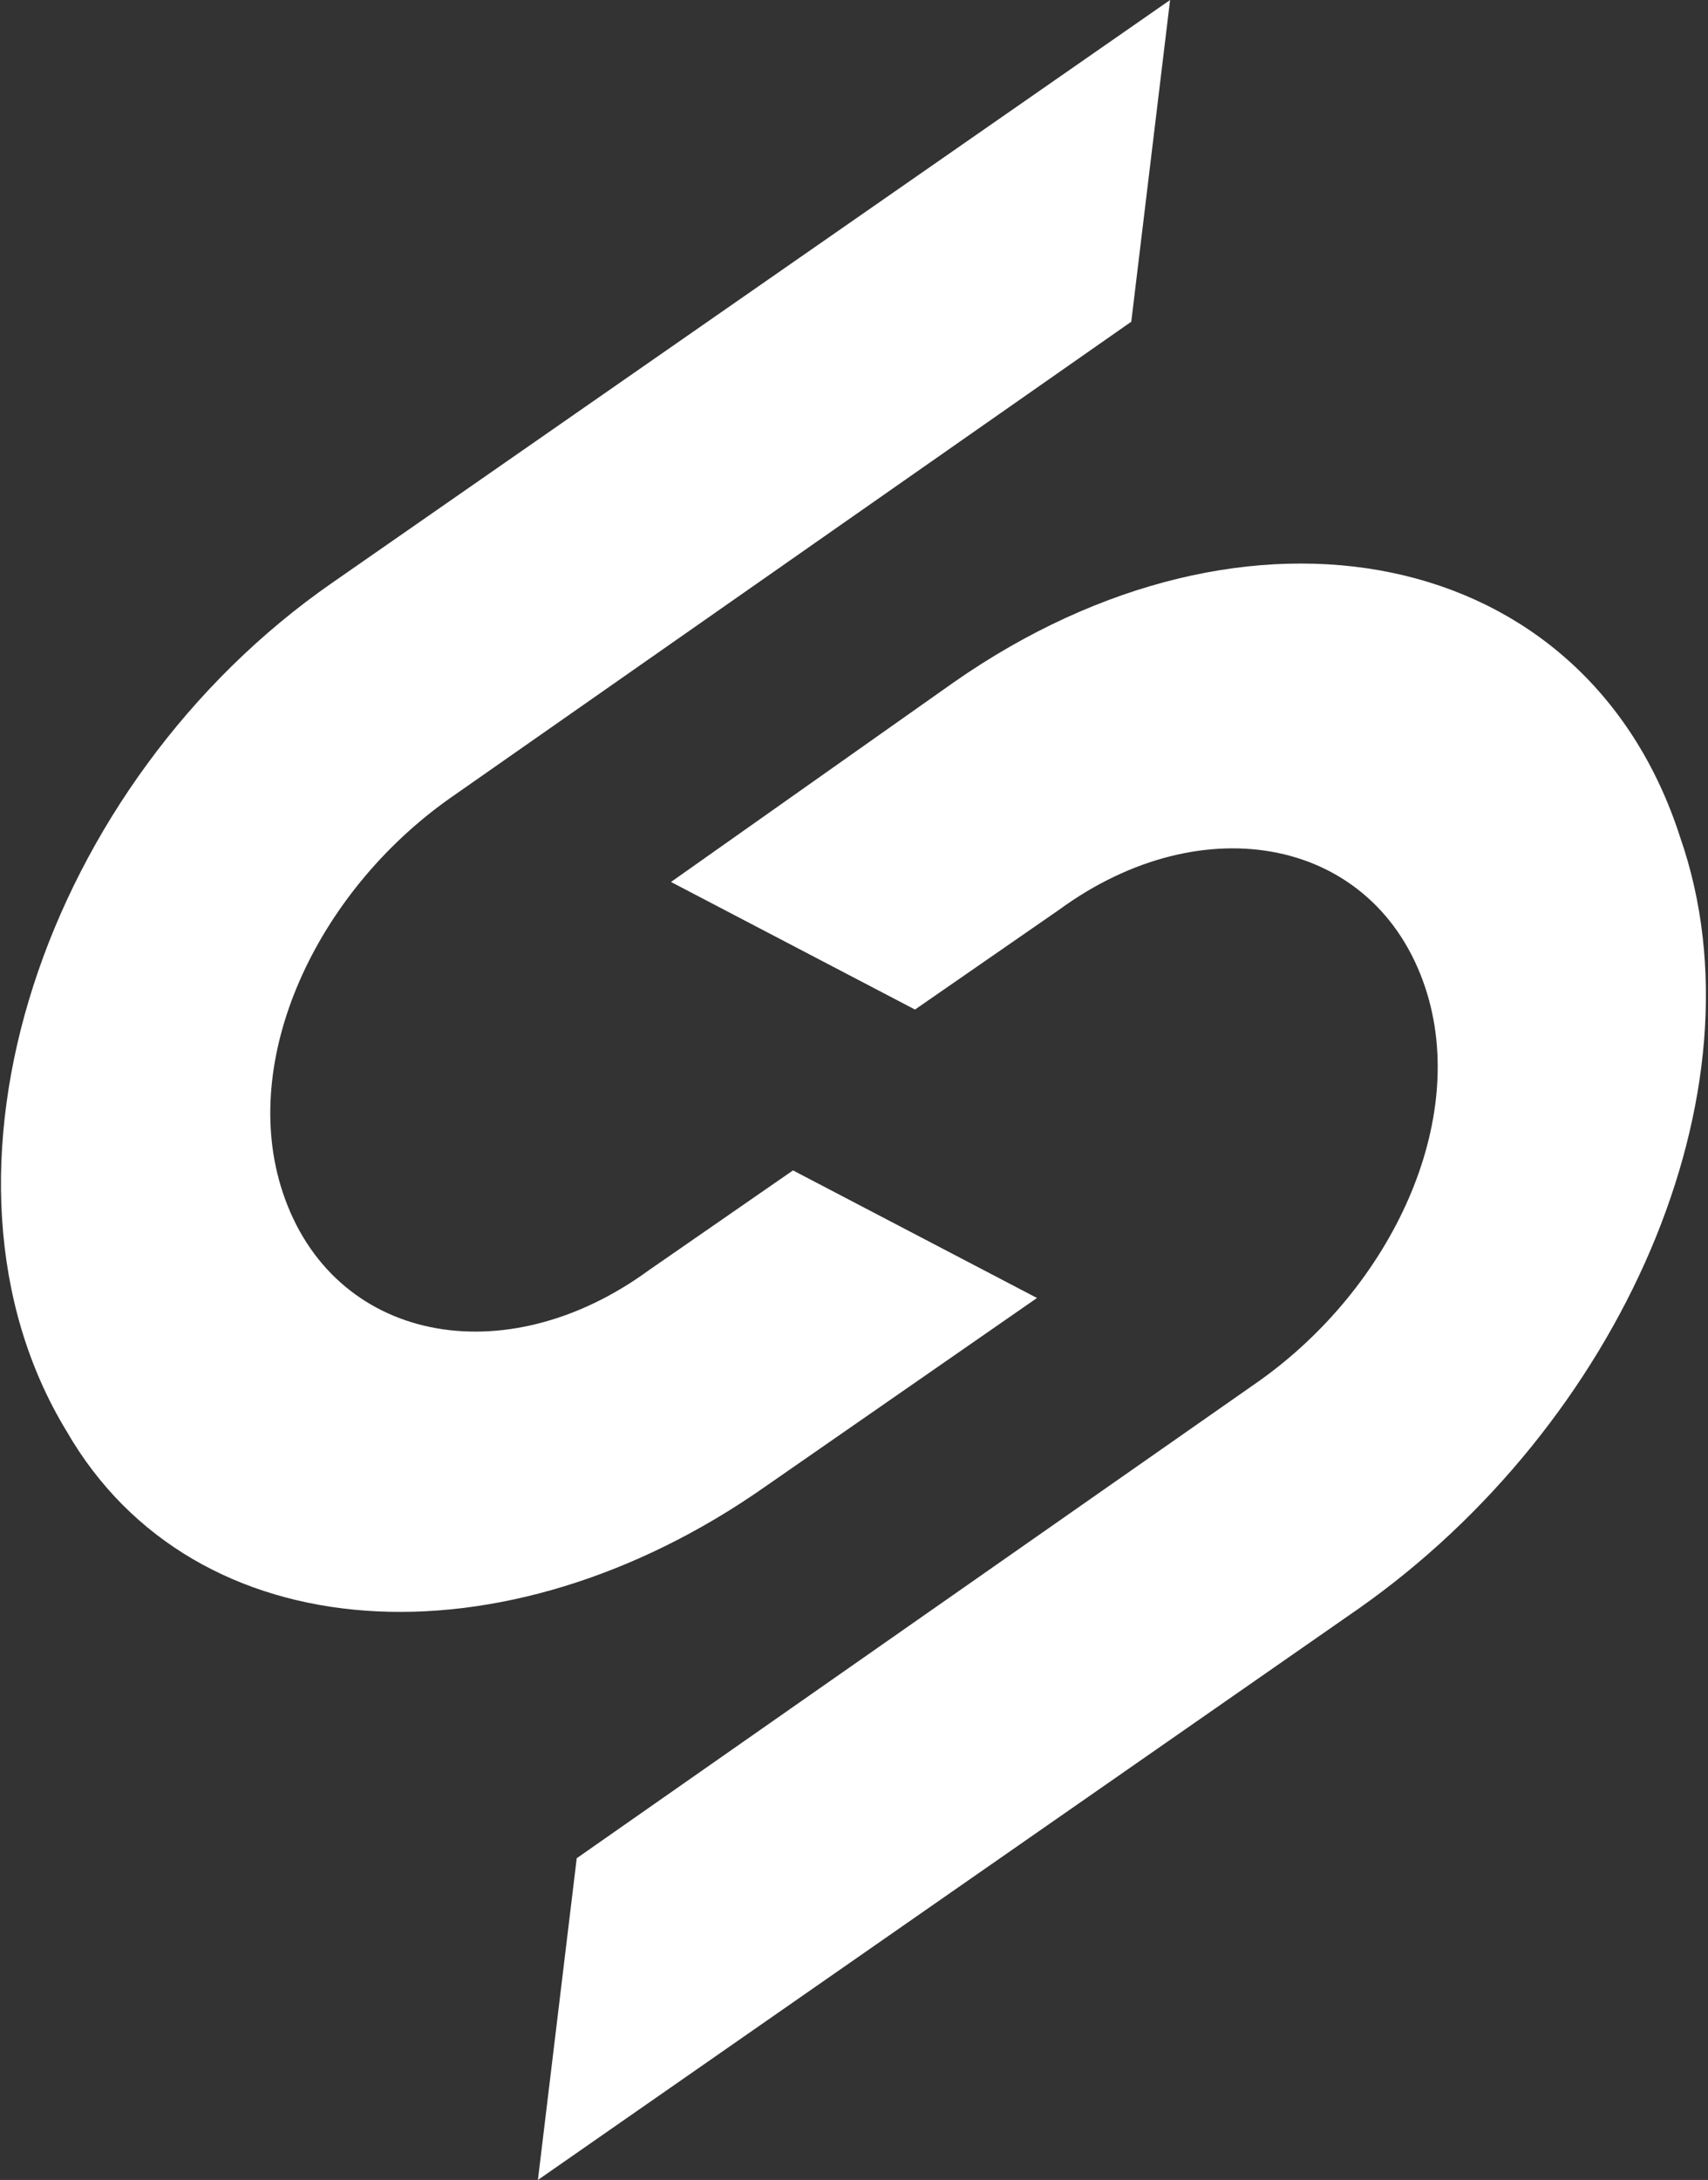 <?xml version="1.0" encoding="utf-8"?>
<!-- Generator: Adobe Illustrator 25.1.0, SVG Export Plug-In . SVG Version: 6.00 Build 0)  -->
<svg version="1.1" id="레이어_1" xmlns="http://www.w3.org/2000/svg" xmlns:xlink="http://www.w3.org/1999/xlink" x="0px"
	 y="0px" viewBox="0 0 30.8 39.3" style="enable-background:new 0 0 30.8 39.3;" xml:space="preserve">
<rect x="0" y="0" width="30.8" height="39.3" fill="#333333" stroke="none"/>
<style type="text/css">
	.st0{fill:#ffffff;}
</style>
<g>
	<g>
		<path class="st0" d="M18.7,23.4l-4.9,3.4c-4.7,3.3-10.3,3-12.6-1C-1.6,21.2,0.8,14.1,6,10.5L21.1,0l-0.7,5.8L8.1,14.4
			c-2.4,1.7-3.8,4.7-3,7.1c0.9,2.7,4,3.3,6.6,1.4l2.6-1.8L18.7,23.4z"/>
	</g>
	<g>
		<path class="st0" d="M24.5,29L9.7,39.3l0.7-5.8l12.3-8.6c2.4-1.7,3.8-4.7,3-7.1c-0.9-2.7-4-3.3-6.6-1.4l-2.6,1.8l-4.4-2.3l5.1-3.6
			c5.3-3.7,11.4-2.5,13.1,2.8C31.9,19.7,29.2,25.7,24.5,29z"/>
	</g>
</g>
</svg>
